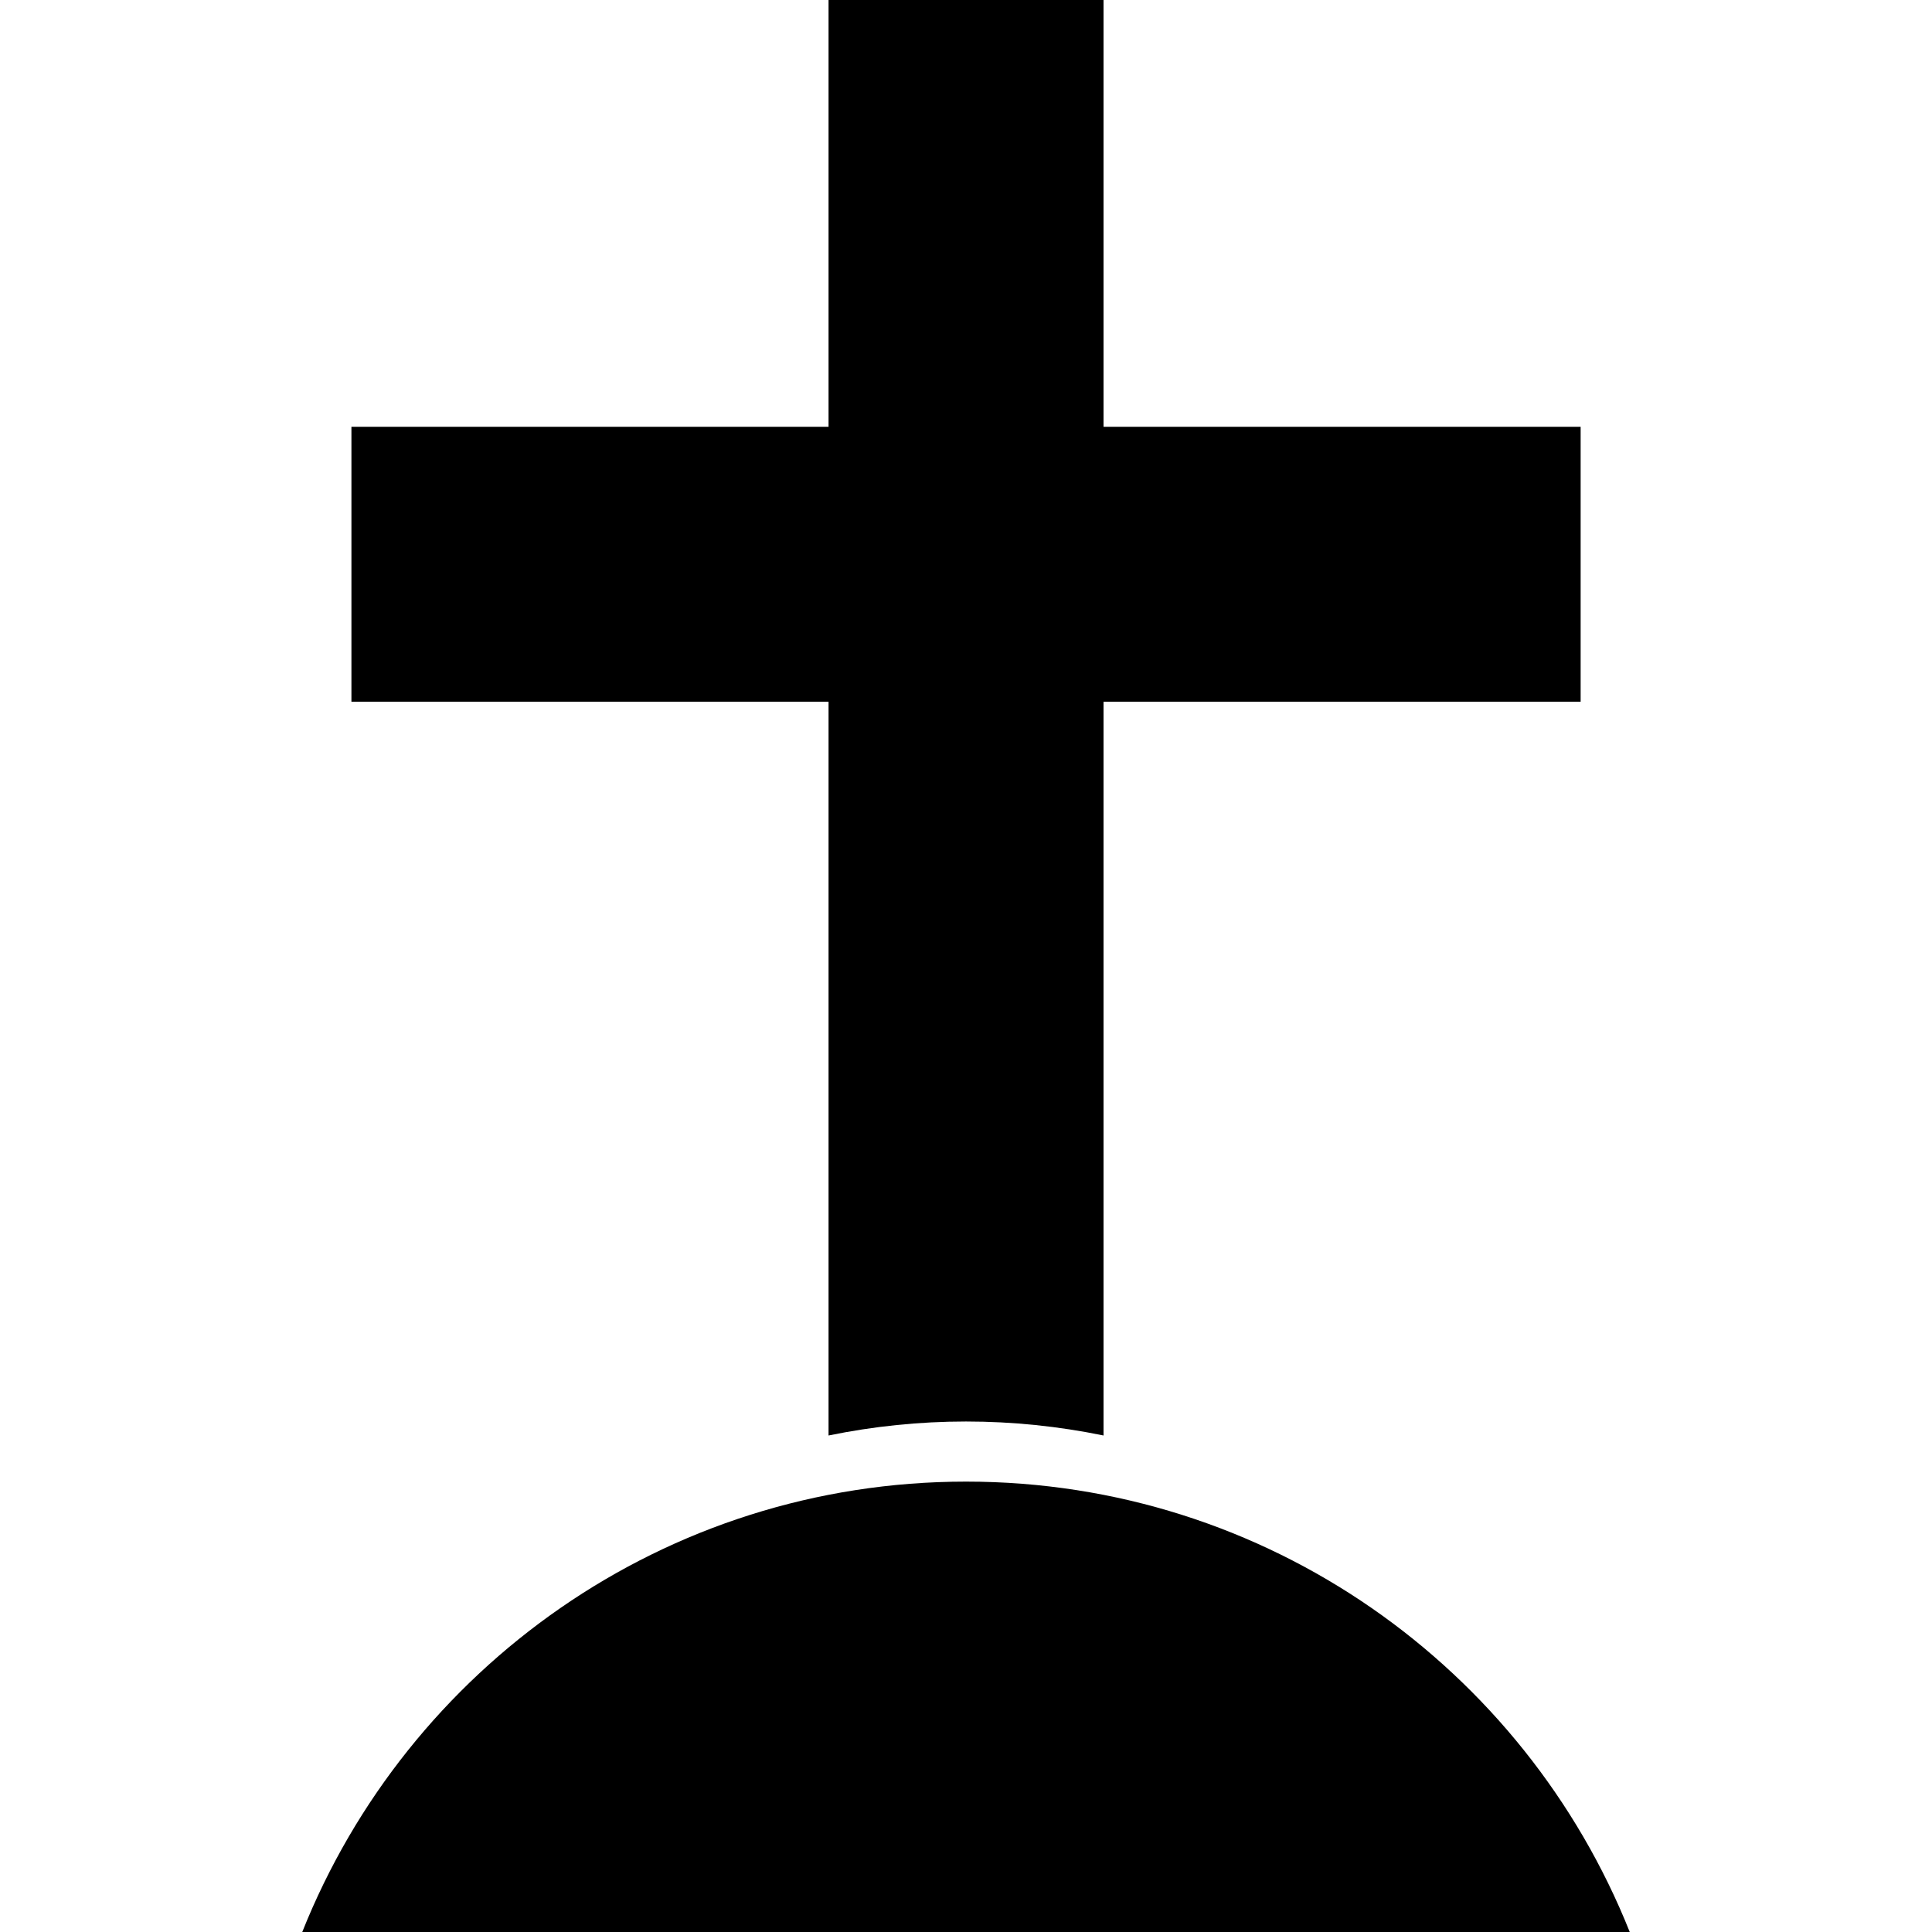 <?xml version="1.0" encoding="utf-8"?>

<!DOCTYPE svg PUBLIC "-//W3C//DTD SVG 1.1//EN" "http://www.w3.org/Graphics/SVG/1.1/DTD/svg11.dtd">

<svg height="800px" width="800px" version="1.1" id="_x32_" xmlns="http://www.w3.org/2000/svg" xmlns:xlink="http://www.w3.org/1999/xlink" 
	 viewBox="0 0 512 512"  xml:space="preserve">
<style type="text/css">
	.st0{fill:#000000;}
</style>
<g>
	<path class="st0" d="M219.571,380.42c11.844-2.43,24.033-3.707,36.437-3.707c12.404,0,24.593,1.277,36.437,3.707V185.964h126.441
		v-72.865H292.445V0h-72.874v113.099H93.131v72.865h126.441V380.42z"/>
	<path class="st0" d="M431.899,512c-27.871-69.9-96.05-119.358-175.891-119.358c-79.841,0-148.037,49.458-175.908,119.358H431.899z"
		/>
</g>
</svg>